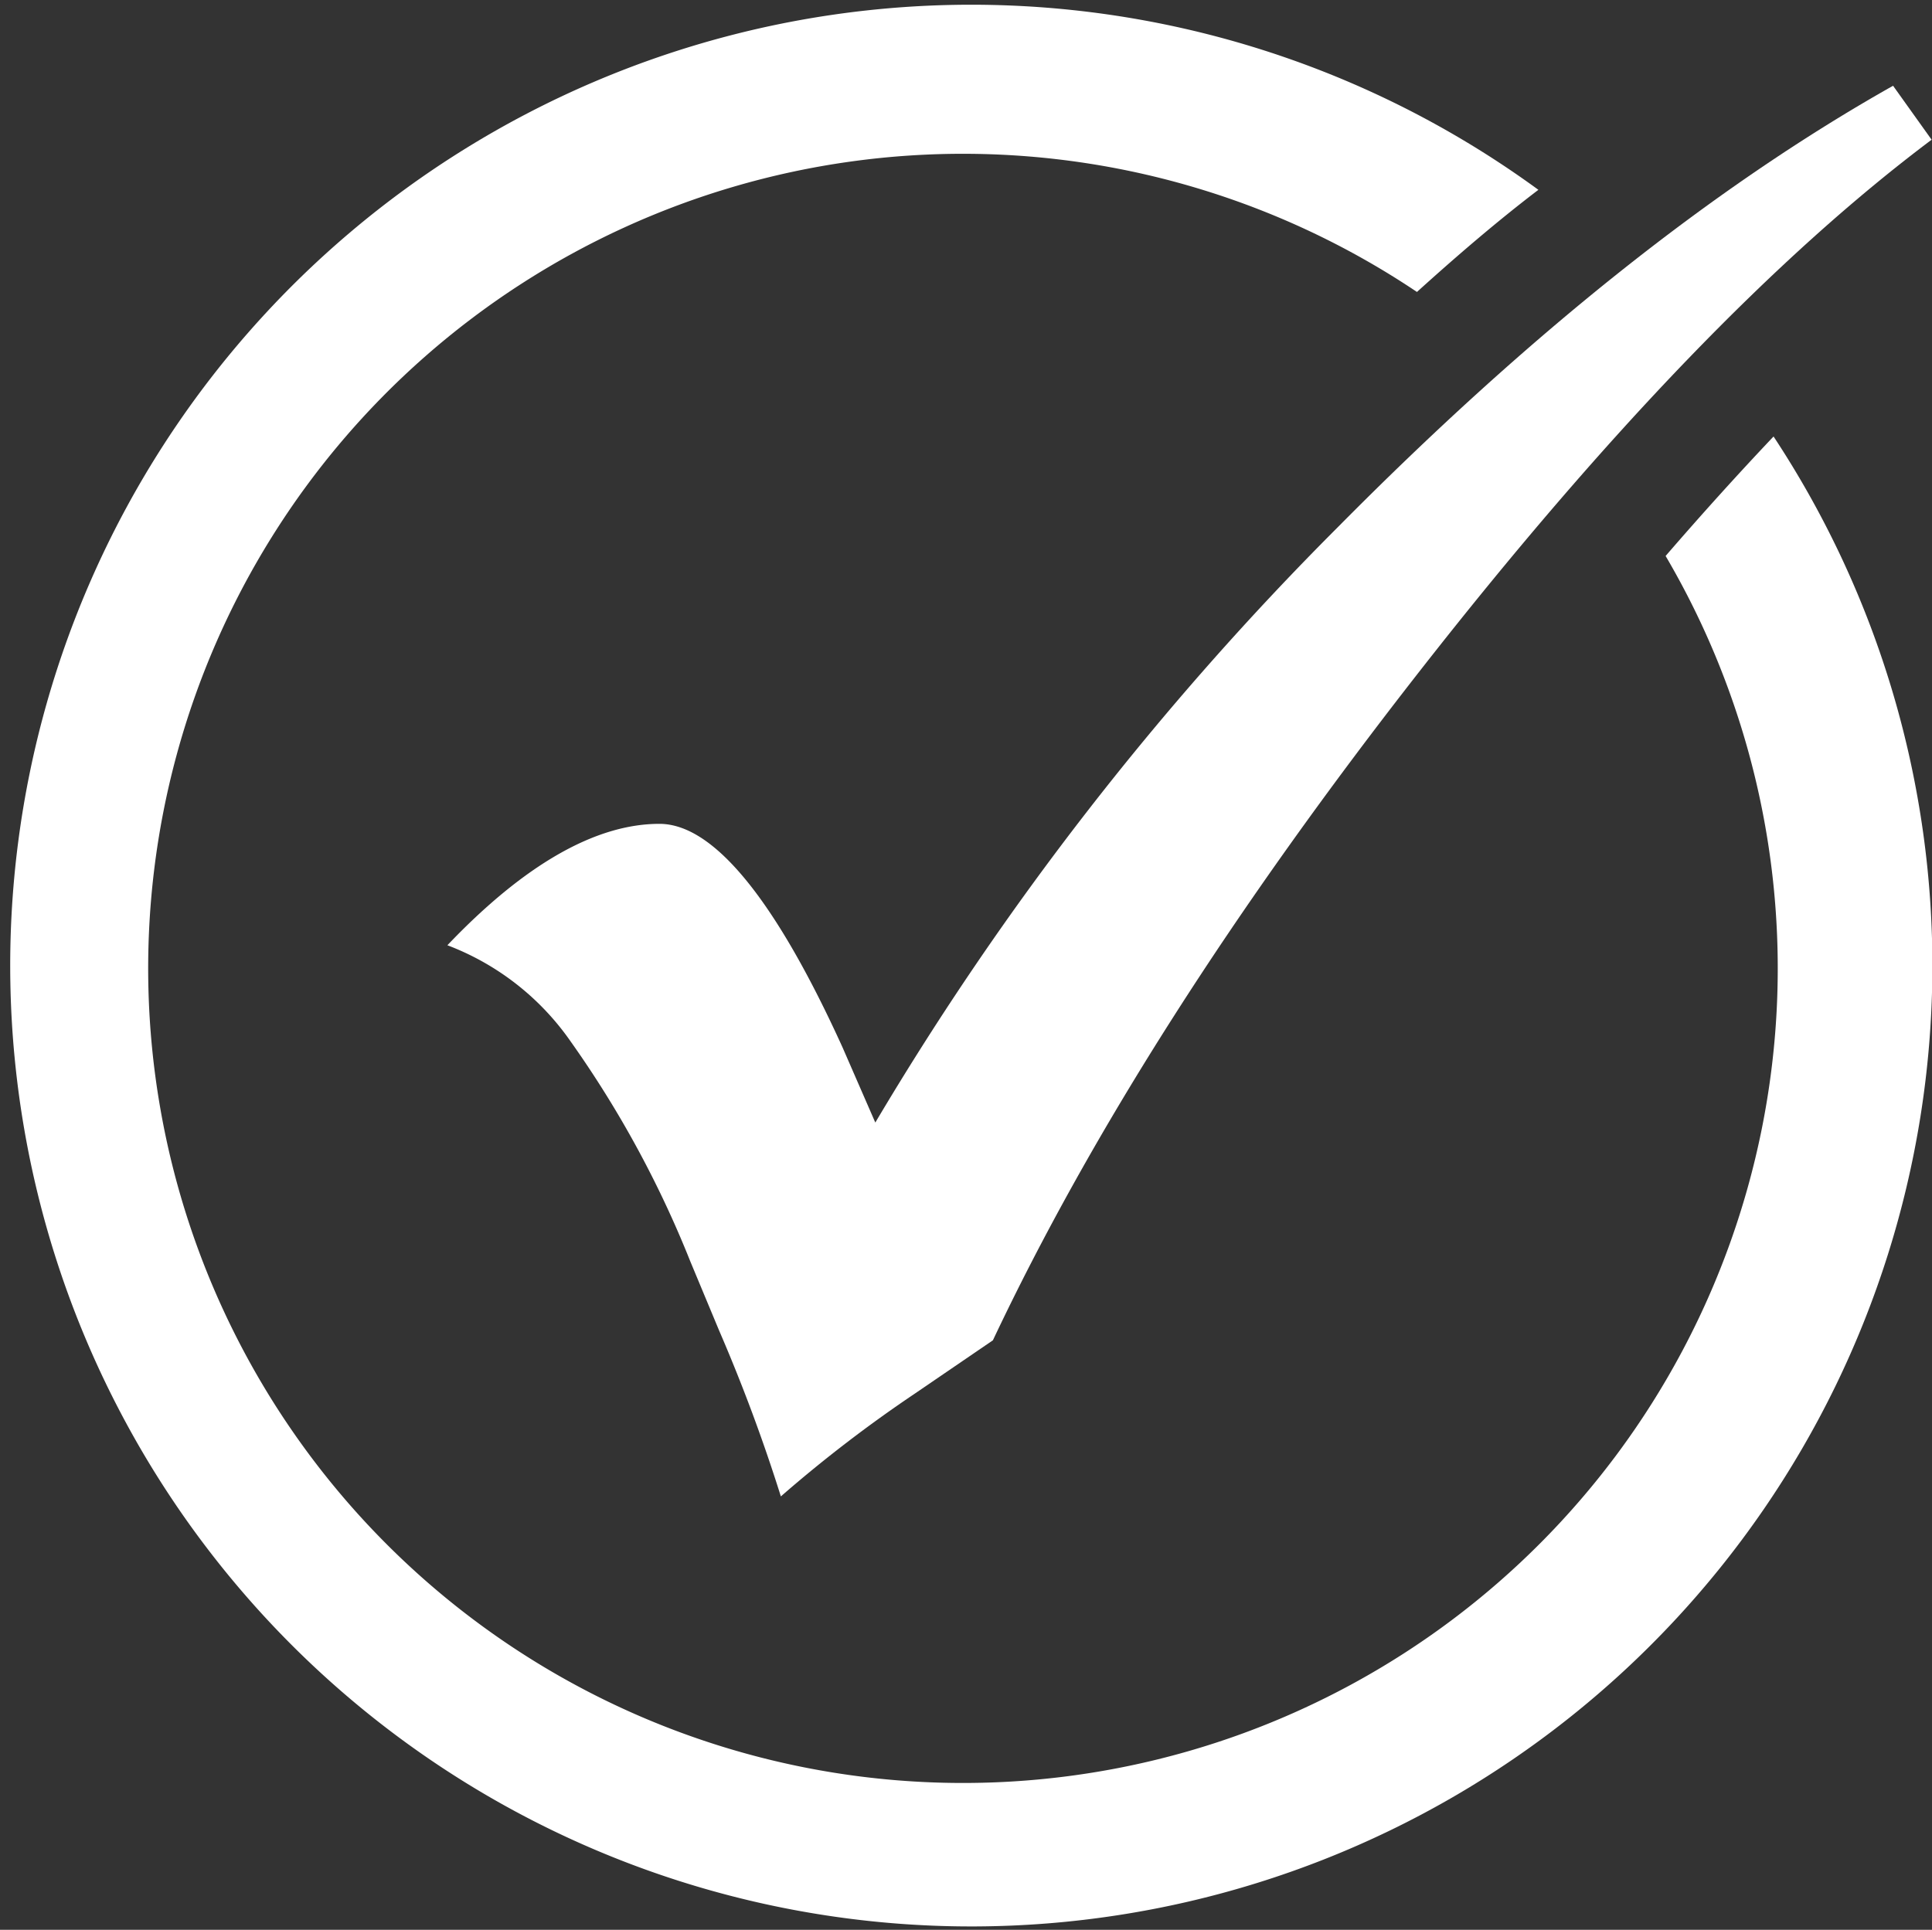 <?xml version="1.0" encoding="UTF-8"?> <svg xmlns="http://www.w3.org/2000/svg" id="Icons" viewBox="0 0 100.23 100.14"><rect x="0" y="0" width="100.23" height="100.14" fill="#333333" stroke="none"/><defs><style>.cls-1{fill:#fff;}</style></defs><path class="cls-1" d="M98.2,4.5l2,2.8c-8,6-16.8,15.1-26.5,27.5s-17.1,24-22.2,34.8l-4.1,2.8a70.21,70.21,0,0,0-6.9,5.3,88.87,88.87,0,0,0-3.2-8.6l-1.5-3.6a54.72,54.72,0,0,0-6.2-11.4,13.71,13.71,0,0,0-6.4-5c4-4.2,7.7-6.3,11-6.3,2.8,0,6,3.9,9.5,11.6l1.7,3.9a157,157,0,0,1,24-30.9C79.3,17.4,88.8,9.8,98.2,4.5Z" transform="translate(0.01 -0.05)"></path><path class="cls-1" d="M86.4,28.9A42.27,42.27,0,1,1,73.5,15.2c2.1-1.9,4.2-3.7,6.3-5.3A49.86,49.86,0,1,0,92,22.7C90.2,24.6,88.3,26.7,86.4,28.9Z" transform="translate(0.01 -0.05)"></path></svg> 